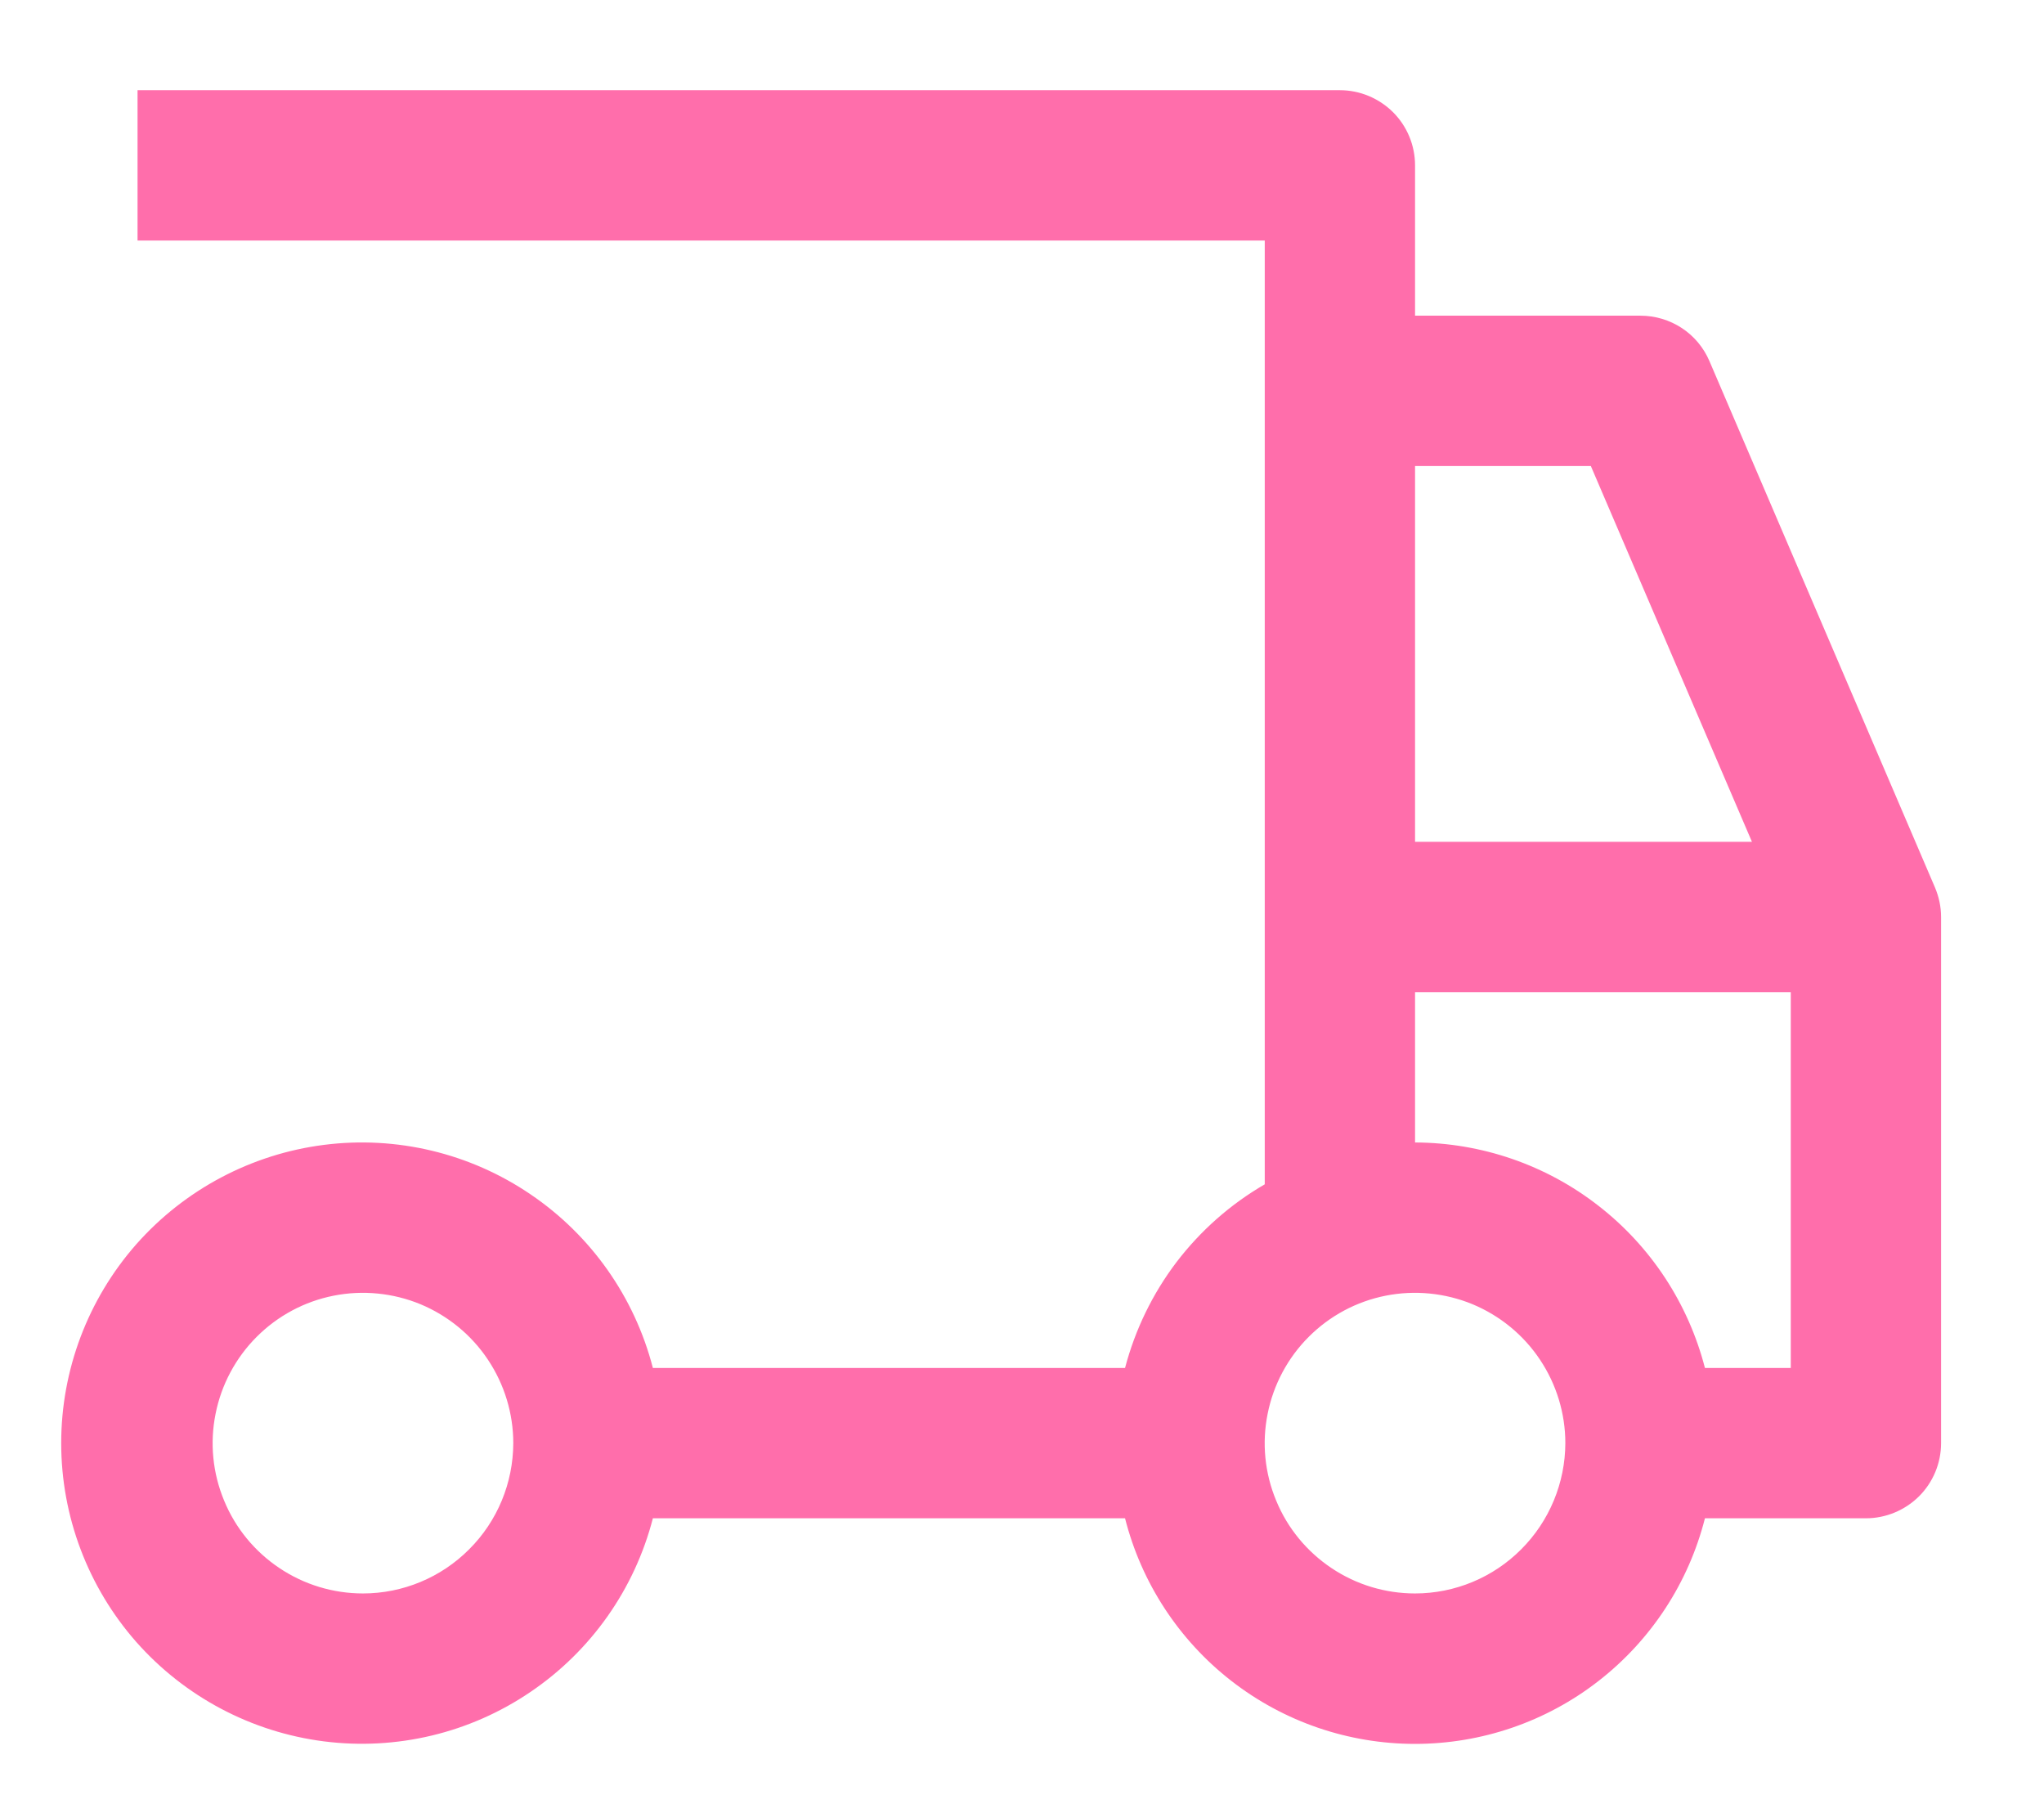 <svg width="17" height="15" viewBox="0 0 17 15" fill="none" xmlns="http://www.w3.org/2000/svg">
<path d="M16.093 7.379L14.218 3.004C14.17 2.891 14.09 2.795 13.988 2.728C13.886 2.661 13.766 2.625 13.644 2.625H11.769V1.375C11.769 1.209 11.703 1.05 11.586 0.933C11.468 0.816 11.309 0.75 11.144 0.75H1.144V2H10.519V9.848C10.234 10.013 9.985 10.233 9.785 10.495C9.586 10.757 9.441 11.056 9.357 11.375H5.43C5.278 10.786 4.916 10.272 4.412 9.931C3.909 9.589 3.298 9.443 2.694 9.52C2.091 9.597 1.536 9.891 1.133 10.347C0.731 10.804 0.509 11.392 0.509 12C0.509 12.608 0.731 13.196 1.133 13.653C1.536 14.109 2.091 14.403 2.694 14.48C3.298 14.557 3.909 14.411 4.412 14.069C4.916 13.728 5.278 13.214 5.43 12.625H9.357C9.493 13.161 9.804 13.637 10.241 13.977C10.678 14.317 11.215 14.501 11.769 14.501C12.322 14.501 12.86 14.317 13.296 13.977C13.733 13.637 14.044 13.161 14.18 12.625H15.519C15.684 12.625 15.843 12.559 15.961 12.442C16.078 12.325 16.144 12.166 16.144 12V7.625C16.144 7.54 16.126 7.457 16.093 7.379ZM3.019 13.25C2.771 13.25 2.53 13.177 2.324 13.039C2.119 12.902 1.958 12.707 1.864 12.478C1.769 12.25 1.744 11.999 1.793 11.756C1.841 11.514 1.96 11.291 2.135 11.116C2.31 10.941 2.532 10.822 2.775 10.774C3.017 10.726 3.269 10.751 3.497 10.845C3.725 10.94 3.921 11.1 4.058 11.306C4.195 11.511 4.269 11.753 4.269 12C4.268 12.331 4.137 12.649 3.902 12.883C3.668 13.118 3.35 13.25 3.019 13.25ZM11.769 3.875H13.231L14.571 7H11.769V3.875ZM11.769 13.25C11.521 13.25 11.28 13.177 11.074 13.039C10.869 12.902 10.708 12.707 10.614 12.478C10.519 12.25 10.494 11.999 10.543 11.756C10.591 11.514 10.71 11.291 10.885 11.116C11.06 10.941 11.282 10.822 11.525 10.774C11.767 10.726 12.019 10.751 12.247 10.845C12.475 10.94 12.671 11.1 12.808 11.306C12.945 11.511 13.019 11.753 13.019 12C13.018 12.331 12.886 12.649 12.652 12.883C12.418 13.118 12.1 13.25 11.769 13.25ZM14.894 11.375H14.18C14.042 10.84 13.731 10.365 13.294 10.026C12.858 9.686 12.321 9.502 11.769 9.5V8.25H14.894V11.375Z" fill="#FF6EAB"/>
</svg>
